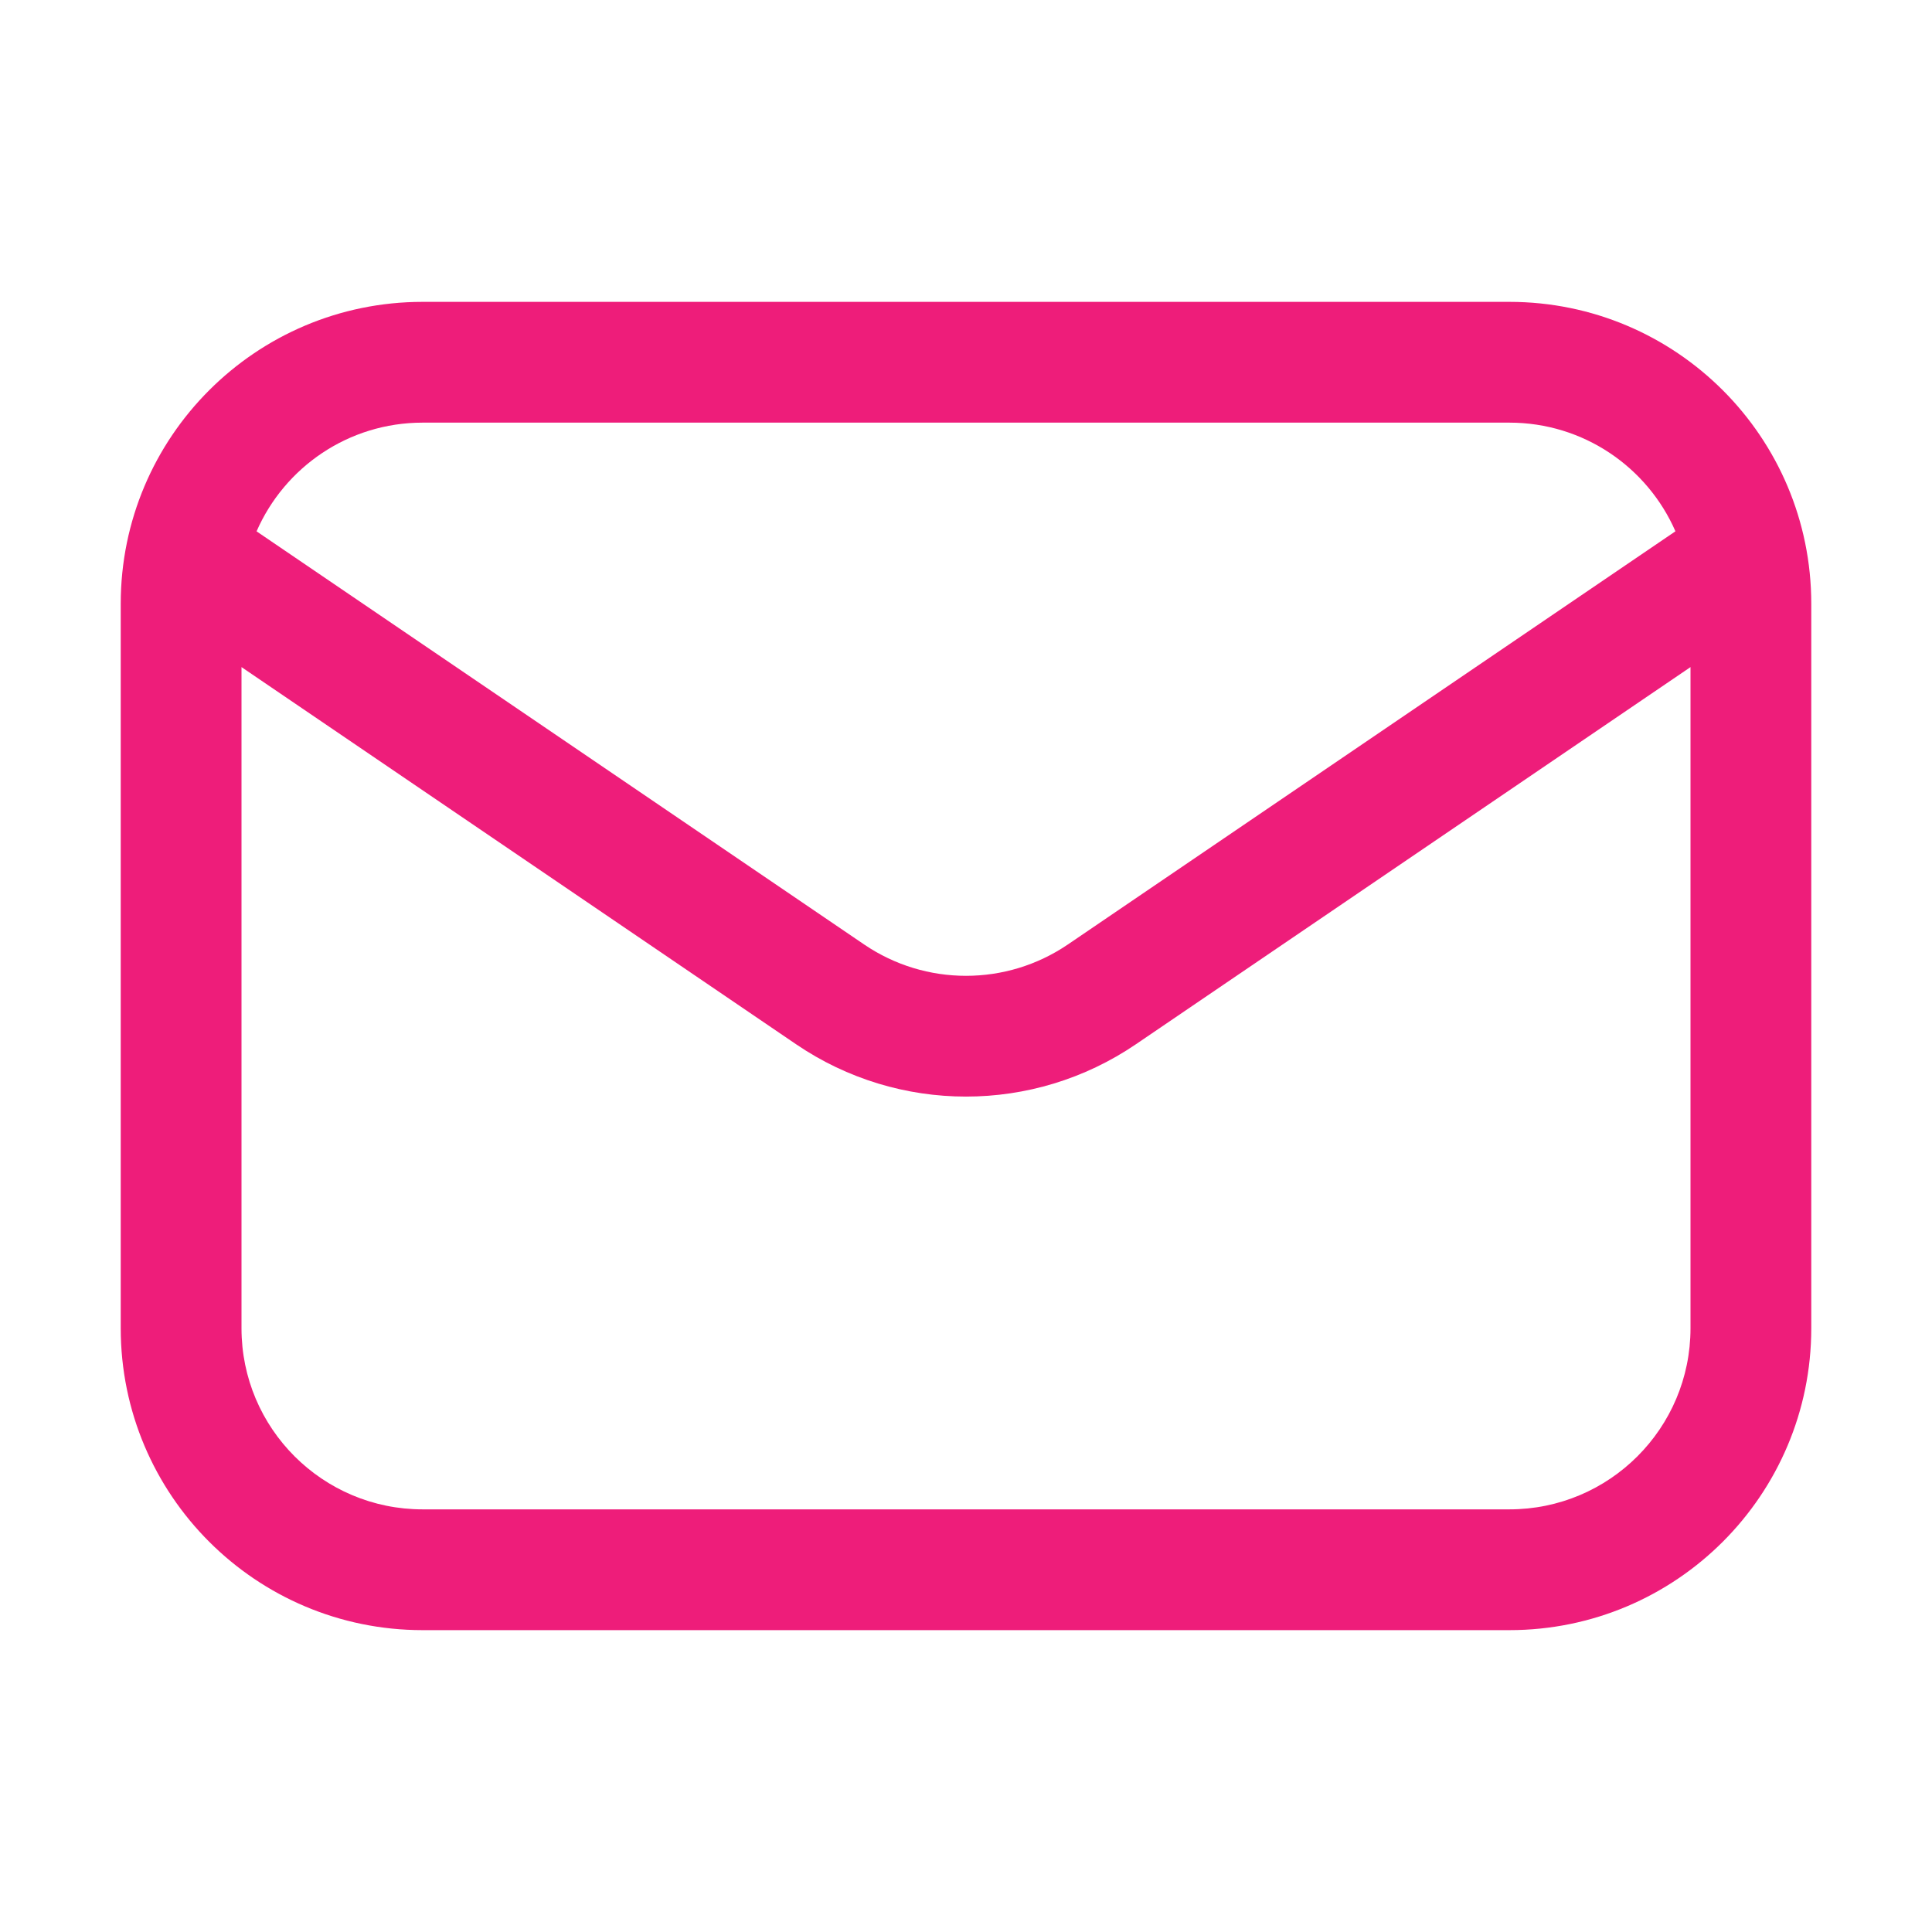 <svg width="45" height="45" viewBox="0 0 45 45" fill="none" xmlns="http://www.w3.org/2000/svg">
<path fill-rule="evenodd" clip-rule="evenodd" d="M42.188 30.938L42.188 14.062C42.188 10.179 39.039 7.031 35.156 7.031L9.844 7.031C5.96 7.031 2.812 10.179 2.812 14.062V30.938C2.812 34.821 5.96 37.969 9.844 37.969L35.156 37.969C39.039 37.969 42.188 34.821 42.188 30.938ZM39.375 15.538L39.375 30.938C39.375 33.267 37.486 35.156 35.156 35.156L9.844 35.156C7.514 35.156 5.625 33.267 5.625 30.938L5.625 15.538L18.546 24.325C20.932 25.947 24.068 25.947 26.454 24.325L39.375 15.538ZM39.024 12.375C38.373 10.885 36.886 9.844 35.156 9.844L9.844 9.844C8.114 9.844 6.627 10.885 5.976 12.376L20.128 21.999C21.559 22.972 23.441 22.972 24.872 21.999L39.024 12.375Z" fill="#EE1D7A"/>
</svg>
